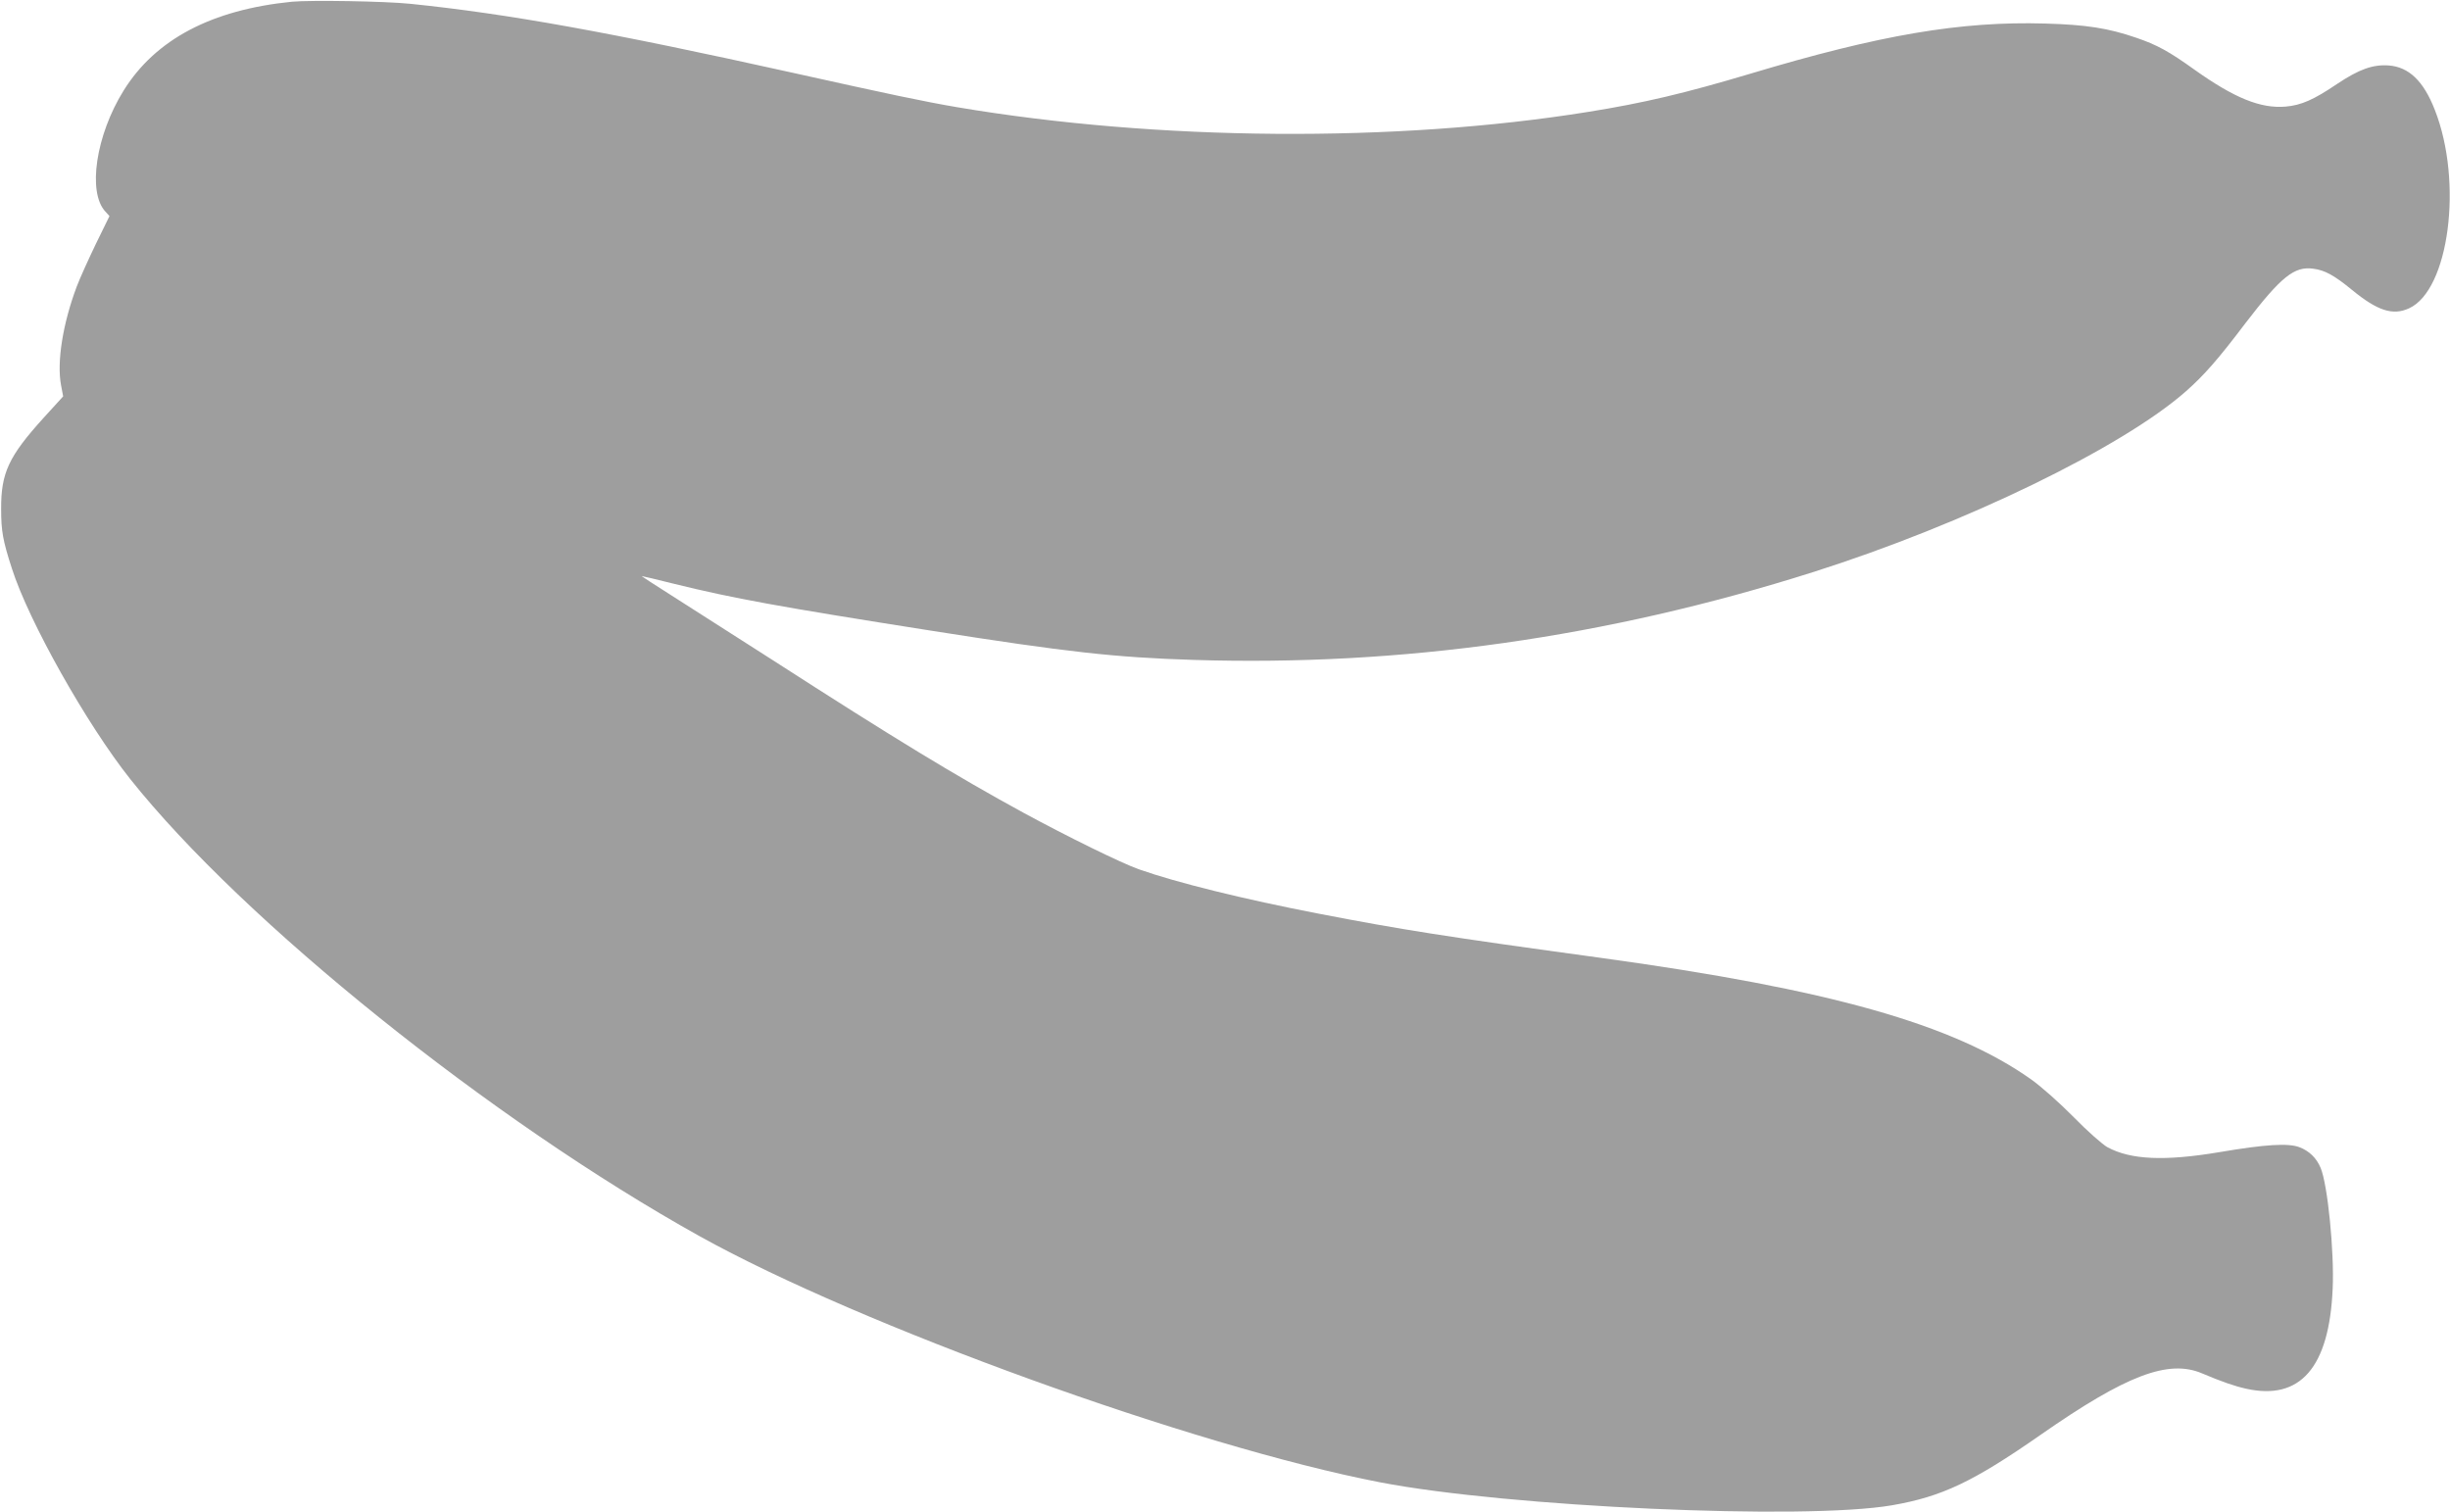 <?xml version="1.0" standalone="no"?>
<!DOCTYPE svg PUBLIC "-//W3C//DTD SVG 20010904//EN"
 "http://www.w3.org/TR/2001/REC-SVG-20010904/DTD/svg10.dtd">
<svg version="1.0" xmlns="http://www.w3.org/2000/svg"
 width="1280pt" height="790pt" viewBox="0 0 1280 790"
 preserveAspectRatio="xMidYMid meet">
<g transform="translate(0,790) scale(0.1,-0.1)"
fill="#9e9e9e" stroke="none">
<path d="M1525 7891 c-420 -42 -713 -197 -879 -464 -145 -233 -190 -532 -95
-633 l21 -23 -70 -143 c-38 -79 -84 -180 -101 -225 -73 -194 -105 -395 -82
-516 l11 -58 -102 -112 c-183 -202 -223 -288 -222 -477 0 -115 9 -165 56 -310
88 -276 391 -814 618 -1100 592 -744 1886 -1783 2975 -2389 841 -468 2582
-1098 3555 -1286 669 -129 2218 -199 2675 -120 260 45 423 122 776 368 447
312 668 396 844 321 102 -43 167 -66 230 -80 283 -63 434 111 452 522 9 191
-26 545 -63 632 -21 51 -60 89 -111 108 -58 22 -177 15 -418 -26 -287 -48
-463 -40 -585 26 -25 14 -105 84 -176 157 -74 75 -170 160 -222 197 -408 289
-1054 471 -2247 635 -819 112 -1045 148 -1475 231 -394 76 -745 163 -940 232
-93 33 -368 168 -604 296 -352 192 -679 391 -1306 795 -201 129 -439 281 -529
338 -90 57 -161 103 -158 103 3 0 79 -18 167 -40 312 -77 550 -120 1343 -245
718 -113 962 -140 1372 -153 1088 -34 2158 117 3235 458 792 251 1618 652
1951 946 95 84 167 166 310 355 187 244 256 299 355 285 60 -8 107 -33 201
-110 134 -110 214 -136 299 -97 209 95 283 659 135 1036 -59 152 -136 225
-241 233 -83 6 -155 -20 -269 -96 -124 -84 -189 -112 -270 -119 -131 -11 -268
45 -476 193 -134 96 -196 130 -305 167 -145 50 -261 68 -475 74 -441 13 -864
-59 -1540 -262 -342 -102 -556 -153 -850 -200 -1001 -161 -2248 -152 -3295 25
-171 29 -355 68 -855 179 -955 212 -1492 309 -2000 361 -136 14 -521 20 -620
11z"/>
</g>
</svg>
